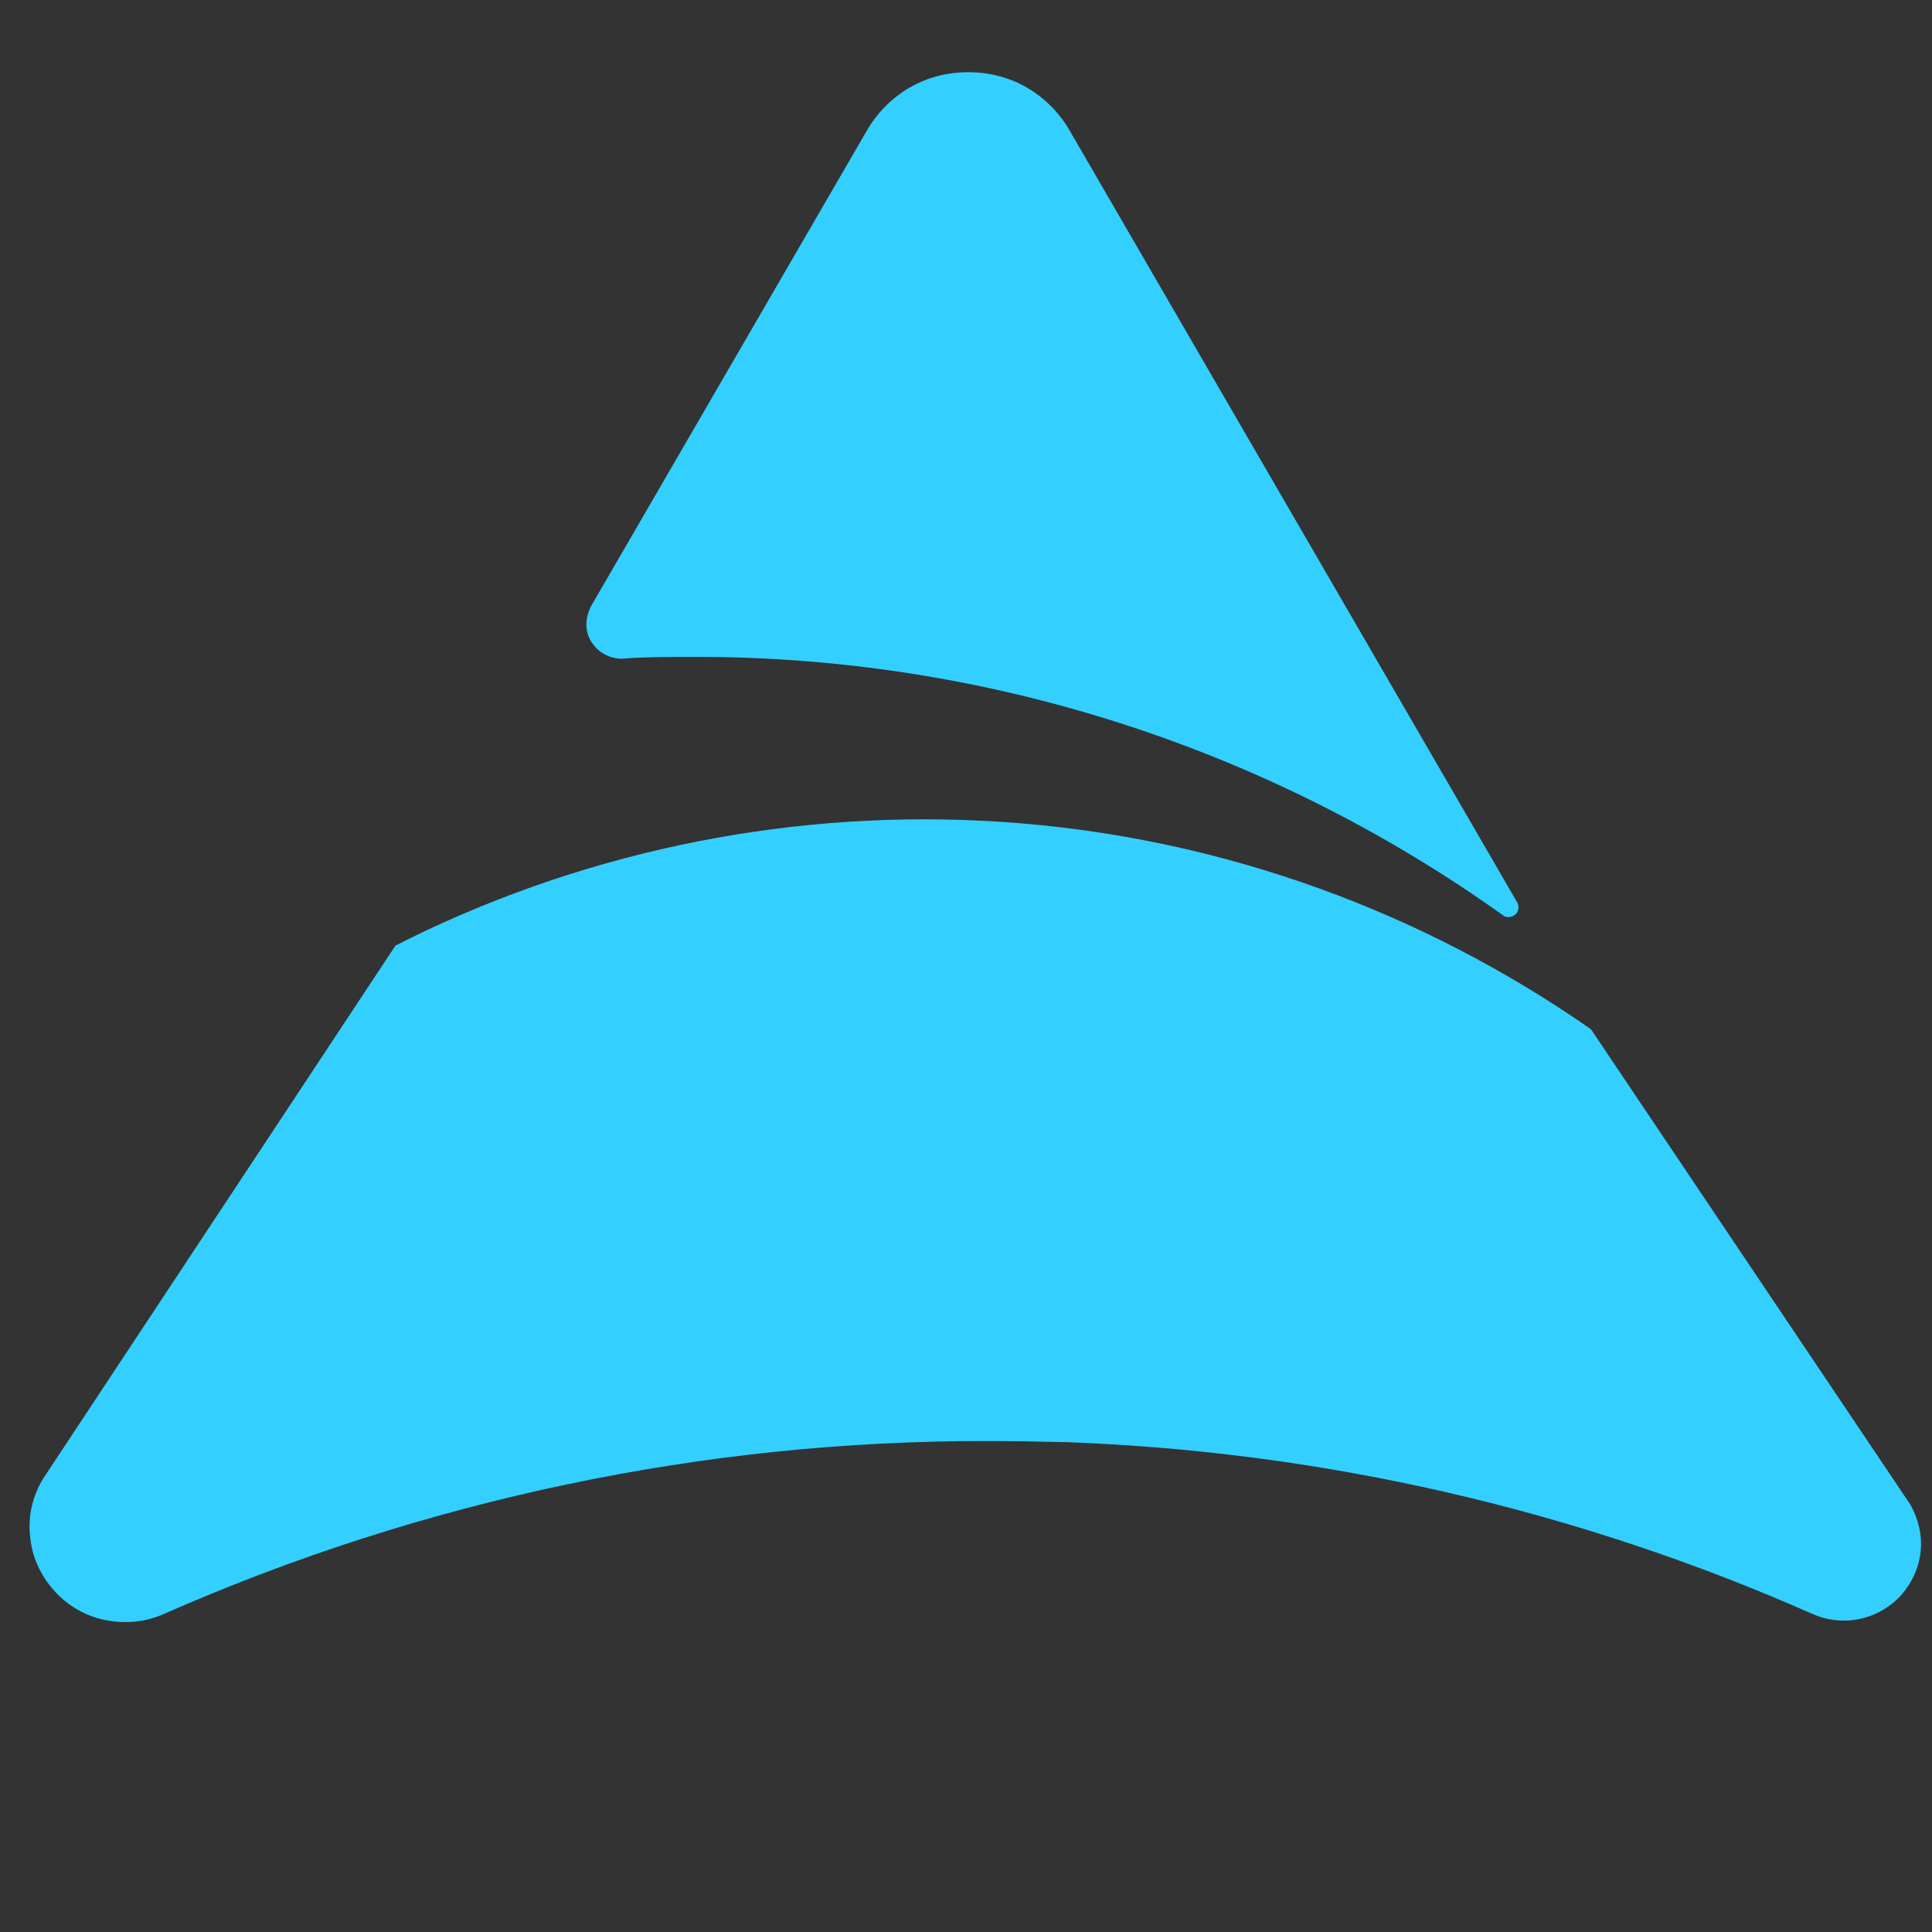 <?xml version="1.0" encoding="utf-8"?>
<!-- Generator: Adobe Illustrator 26.0.2, SVG Export Plug-In . SVG Version: 6.00 Build 0)  -->
<svg version="1.1" id="Слой_1" xmlns="http://www.w3.org/2000/svg" xmlns:xlink="http://www.w3.org/1999/xlink" x="0px" y="0px"
	 viewBox="0 0 34 34" style="enable-background:new 0 0 34 34;" xml:space="preserve">
<rect x="0" y="0" width="34" height="34" fill="#333333" stroke="none"/>
<style type="text/css">
	.st0{fill:#33CFFF;}
	.st1{fill:#FFFFFF;}
</style>
<path class="st0" d="M26.7,15.88c0.02,0.03,0.03,0.08,0.02,0.12c-0.01,0.04-0.03,0.08-0.06,0.1s-0.07,0.04-0.11,0.04
	c-0.04,0-0.08-0.01-0.11-0.04c-4.15-2.96-9.13-4.55-14.23-4.54c-0.41,0-0.83,0-1.24,0.03c-0.11,0.01-0.22-0.02-0.32-0.07
	c-0.1-0.05-0.18-0.13-0.24-0.22c-0.06-0.09-0.09-0.2-0.09-0.31c0-0.11,0.03-0.22,0.08-0.32l4.86-8.38c0.18-0.31,0.44-0.57,0.75-0.75
	c0.31-0.18,0.67-0.27,1.03-0.27c0.36,0,0.72,0.09,1.03,0.27c0.31,0.18,0.57,0.44,0.75,0.75L26.7,15.88z"/>
<path class="st0" d="M18.79,25.38c-0.47-0.01-0.94-0.02-1.41-0.02c-4.99-0.01-9.92,1.03-14.49,3.04c-0.33,0.15-0.69,0.18-1.04,0.11
	c-0.35-0.07-0.67-0.26-0.9-0.52c-0.24-0.27-0.39-0.6-0.42-0.95c-0.04-0.35,0.04-0.71,0.23-1.02l6.2-9.38
	c0.18-0.09,0.36-0.18,0.55-0.27c3.26-1.53,6.87-2.18,10.47-1.88c3.59,0.3,7.04,1.55,10,3.61c0.02,0.02,0.04,0.03,0.05,0.06
	l5.59,8.32c0.14,0.25,0.21,0.54,0.18,0.82c-0.03,0.29-0.15,0.55-0.34,0.77c-0.19,0.21-0.45,0.36-0.73,0.42
	c-0.28,0.06-0.57,0.03-0.84-0.09C27.75,26.57,23.31,25.55,18.79,25.38"/>
<path class="st1" d="M39.8,12.74h-1.86v-2.65h1.86V6.18h3.29v3.91h3.84v2.65h-3.84v8.7c0,1.17,0.46,1.65,1.83,1.65h2v2.7h-2.57
	c-2.81,0-4.55-1.17-4.55-4.37V12.74z"/>
<path class="st1" d="M54.86,9.83c2.66,0,4.49,1.26,5.47,2.54v-2.28h3.29v15.71h-3.29v-2.34c-1,1.34-2.89,2.6-5.53,2.6
	c-4.09,0.01-7.38-3.33-7.38-8.18S50.71,9.83,54.86,9.83z M55.54,12.65c-2.43,0-4.78,1.83-4.78,5.22s2.35,5.36,4.78,5.36
	c2.43,0,4.78-1.91,4.78-5.3S58,12.65,55.54,12.65z"/>
<path class="st1" d="M66.99,12.74h-1.86v-2.65h1.86V6.18h3.29v3.91h3.84v2.65h-3.83v8.7c0,1.17,0.46,1.65,1.83,1.65h2v2.7h-2.58
	c-2.8,0-4.55-1.17-4.55-4.37L66.99,12.74z"/>
<path class="st1" d="M81.42,26.06c-3.78,0-6.44-2.23-6.58-5.08h3.38c0.11,1.28,1.35,2.34,3.15,2.34c1.89,0,2.89-0.8,2.89-1.88
	c0-3.08-9.16-1.31-9.16-7.07c0-2.51,2.35-4.54,6.07-4.54c3.58,0,5.92,1.91,6.1,5.05H84c-0.12-1.37-1.18-2.31-2.95-2.31
	c-1.77,0-2.66,0.71-2.66,1.77c0,3.17,8.9,1.4,9.08,7.08C87.46,24.06,85.15,26.06,81.42,26.06z"/>
<path class="st1" d="M98.32,9.83c4.15,0,7.41,3.2,7.41,8.05s-3.27,8.19-7.41,8.19c-1.05,0.01-2.09-0.22-3.04-0.66
	c-0.95-0.44-1.79-1.08-2.47-1.88v9.75h-3.26V10.08h3.26v2.31C93.82,11.08,95.74,9.83,98.32,9.83z M97.6,12.65
	c-2.43,0-4.78,1.91-4.78,5.28s2.35,5.3,4.78,5.3c2.43,0,4.81-1.97,4.81-5.36S100.06,12.65,97.6,12.65z"/>
<path class="st1" d="M113.89,9.83c2.66,0,4.5,1.26,5.47,2.54v-2.28h3.29v15.71h-3.29v-2.34c-1,1.34-2.89,2.6-5.53,2.6
	c-4.09,0-7.39-3.34-7.39-8.19C106.44,13.02,109.74,9.83,113.89,9.83z M114.57,12.65c-2.43,0-4.78,1.83-4.78,5.22
	s2.35,5.36,4.78,5.36s4.78-1.91,4.78-5.3S117.04,12.65,114.57,12.65z"/>
<path class="st1" d="M132.15,9.83c3.87,0,6.39,1.91,7.27,5.22h-3.52c-0.55-1.51-1.81-2.48-3.75-2.48c-2.63,0-4.39,1.94-4.39,5.36
	s1.75,5.39,4.39,5.39c1.95,0,3.15-0.85,3.75-2.48h3.52c-0.89,3.08-3.41,5.22-7.27,5.22c-4.52,0-7.73-3.19-7.73-8.13
	S127.63,9.83,132.15,9.83z"/>
<path class="st1" d="M148.04,26.06c-4.52,0-7.87-3.19-7.87-8.13s3.21-8.1,7.87-8.1c4.5,0,7.68,3.11,7.68,7.73
	c0,0.53-0.03,1.07-0.11,1.6h-12.06c0.23,2.6,2.09,4.16,4.49,4.16c2,0,3.12-0.97,3.73-2.18h3.52
	C154.4,23.86,151.91,26.06,148.04,26.06z M143.57,16.53h8.73c-0.06-2.42-1.97-3.96-4.41-3.96
	C145.69,12.57,143.92,14.05,143.57,16.53z"/>
</svg>
